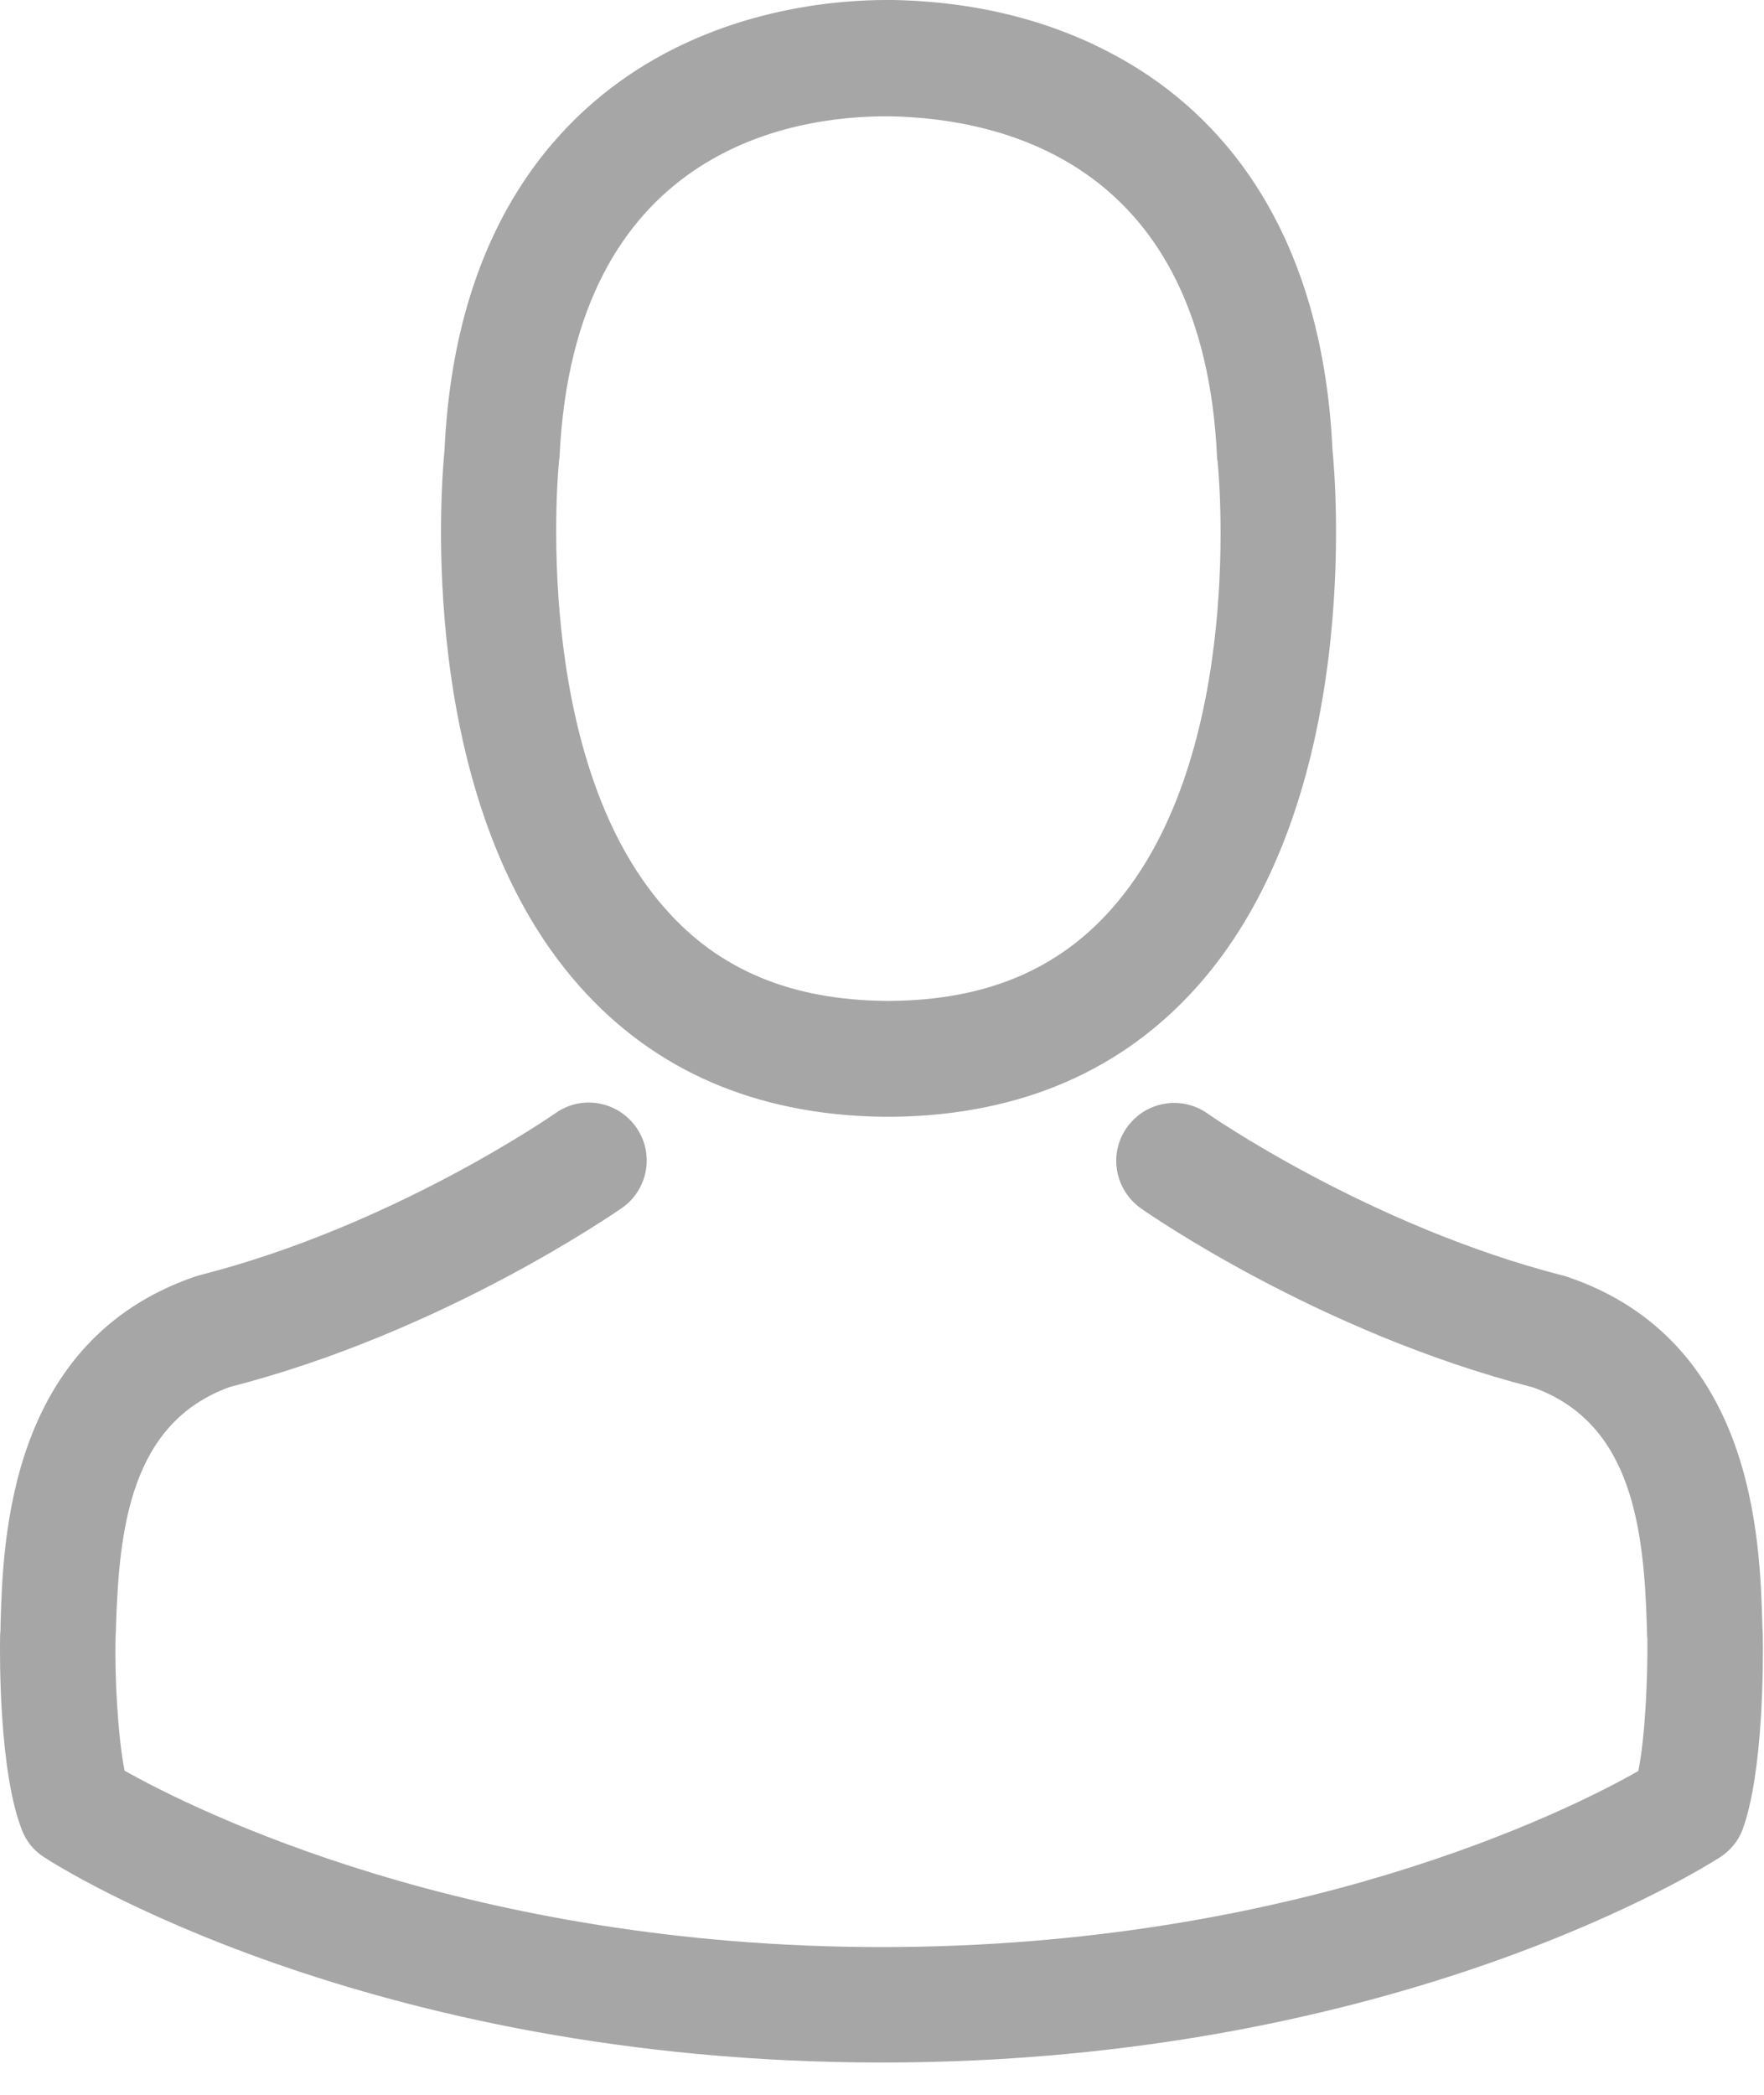 <?xml version="1.0" encoding="UTF-8"?>
<svg width="16px" height="19px" viewBox="0 0 16 19" version="1.1" xmlns="http://www.w3.org/2000/svg" xmlns:xlink="http://www.w3.org/1999/xlink">
    <!-- Generator: Sketch 41.2 (35397) - http://www.bohemiancoding.com/sketch -->
    <title>login</title>
    <desc>Created with Sketch.</desc>
    <defs></defs>
    <g id="Page-1" stroke="none" stroke-width="1" fill="none" fill-rule="evenodd">
        <g id="login" fill="#A6A6A6">
            <g id="First-step">
                <g id="#2-Desktop-HD-Empty">
                    <g id="avatar" transform="translate(0, -0)">
                        <g id="Capa_1">
                            <g id="Group">
                                <g id="Group-4">
                                    <g id="Group-6">
                                        <g id="Group-5">
                                            <g id="Group-7">
                                                <path d="M7.995,10.129 L8.057,10.129 L8.081,10.129 L8.119,10.129 C9.26,10.11 10.183,9.709 10.864,8.942 C12.363,7.253 12.114,4.356 12.086,4.08 C11.989,2.005 11.008,1.012 10.198,0.549 C9.595,0.202 8.89,0.016 8.104,0 L8.077,0 L8.061,0 L8.038,0 C7.606,0 6.757,0.07 5.943,0.533 C5.126,0.997 4.129,1.989 4.032,4.08 C4.005,4.356 3.755,7.253 5.254,8.942 C5.932,9.709 6.854,10.11 7.995,10.129 Z M5.071,4.177 C5.071,4.165 5.075,4.154 5.075,4.146 C5.204,1.355 7.185,1.055 8.034,1.055 L8.049,1.055 L8.081,1.055 C9.132,1.078 10.918,1.507 11.039,4.146 C11.039,4.158 11.039,4.169 11.043,4.177 C11.047,4.204 11.319,6.852 10.081,8.245 C9.591,8.798 8.937,9.071 8.077,9.078 L8.057,9.078 L8.038,9.078 C7.181,9.071 6.523,8.798 6.037,8.245 C4.803,6.859 5.067,4.2 5.071,4.177 Z M15.989,14.841 L15.989,14.829 C15.989,14.798 15.985,14.767 15.985,14.732 C15.962,13.961 15.912,12.159 14.222,11.583 C14.21,11.579 14.195,11.575 14.183,11.571 C12.427,11.123 10.967,10.111 10.952,10.099 C10.714,9.932 10.387,9.99 10.22,10.228 C10.053,10.465 10.111,10.792 10.349,10.96 C10.415,11.007 11.964,12.085 13.903,12.583 C14.81,12.906 14.911,13.876 14.938,14.763 C14.938,14.798 14.938,14.829 14.942,14.861 C14.946,15.211 14.923,15.752 14.86,16.063 C14.23,16.422 11.758,17.66 7.997,17.66 C4.252,17.66 1.765,16.418 1.13,16.06 C1.068,15.748 1.04,15.207 1.048,14.857 C1.048,14.826 1.052,14.794 1.052,14.759 C1.079,13.872 1.181,12.902 2.088,12.579 C4.026,12.081 5.576,10.999 5.642,10.956 C5.879,10.789 5.938,10.462 5.77,10.224 C5.603,9.987 5.276,9.928 5.039,10.096 C5.023,10.107 3.571,11.119 1.807,11.567 C1.792,11.571 1.78,11.575 1.768,11.579 C0.079,12.159 0.028,13.961 0.005,14.728 C0.005,14.763 0.005,14.794 0.001,14.826 L0.001,14.837 C-0.003,15.04 -0.007,16.079 0.2,16.601 C0.239,16.702 0.309,16.788 0.402,16.846 C0.519,16.924 3.318,18.707 8.001,18.707 C12.684,18.707 15.483,16.92 15.6,16.846 C15.69,16.788 15.764,16.702 15.803,16.601 C15.997,16.083 15.993,15.044 15.989,14.841 Z" id="Combined-Shape"></path>
                                            </g>
                                        </g>
                                    </g>
                                </g>
                            </g>
                        </g>
                    </g>
                </g>
            </g>
        </g>
    </g>
</svg>